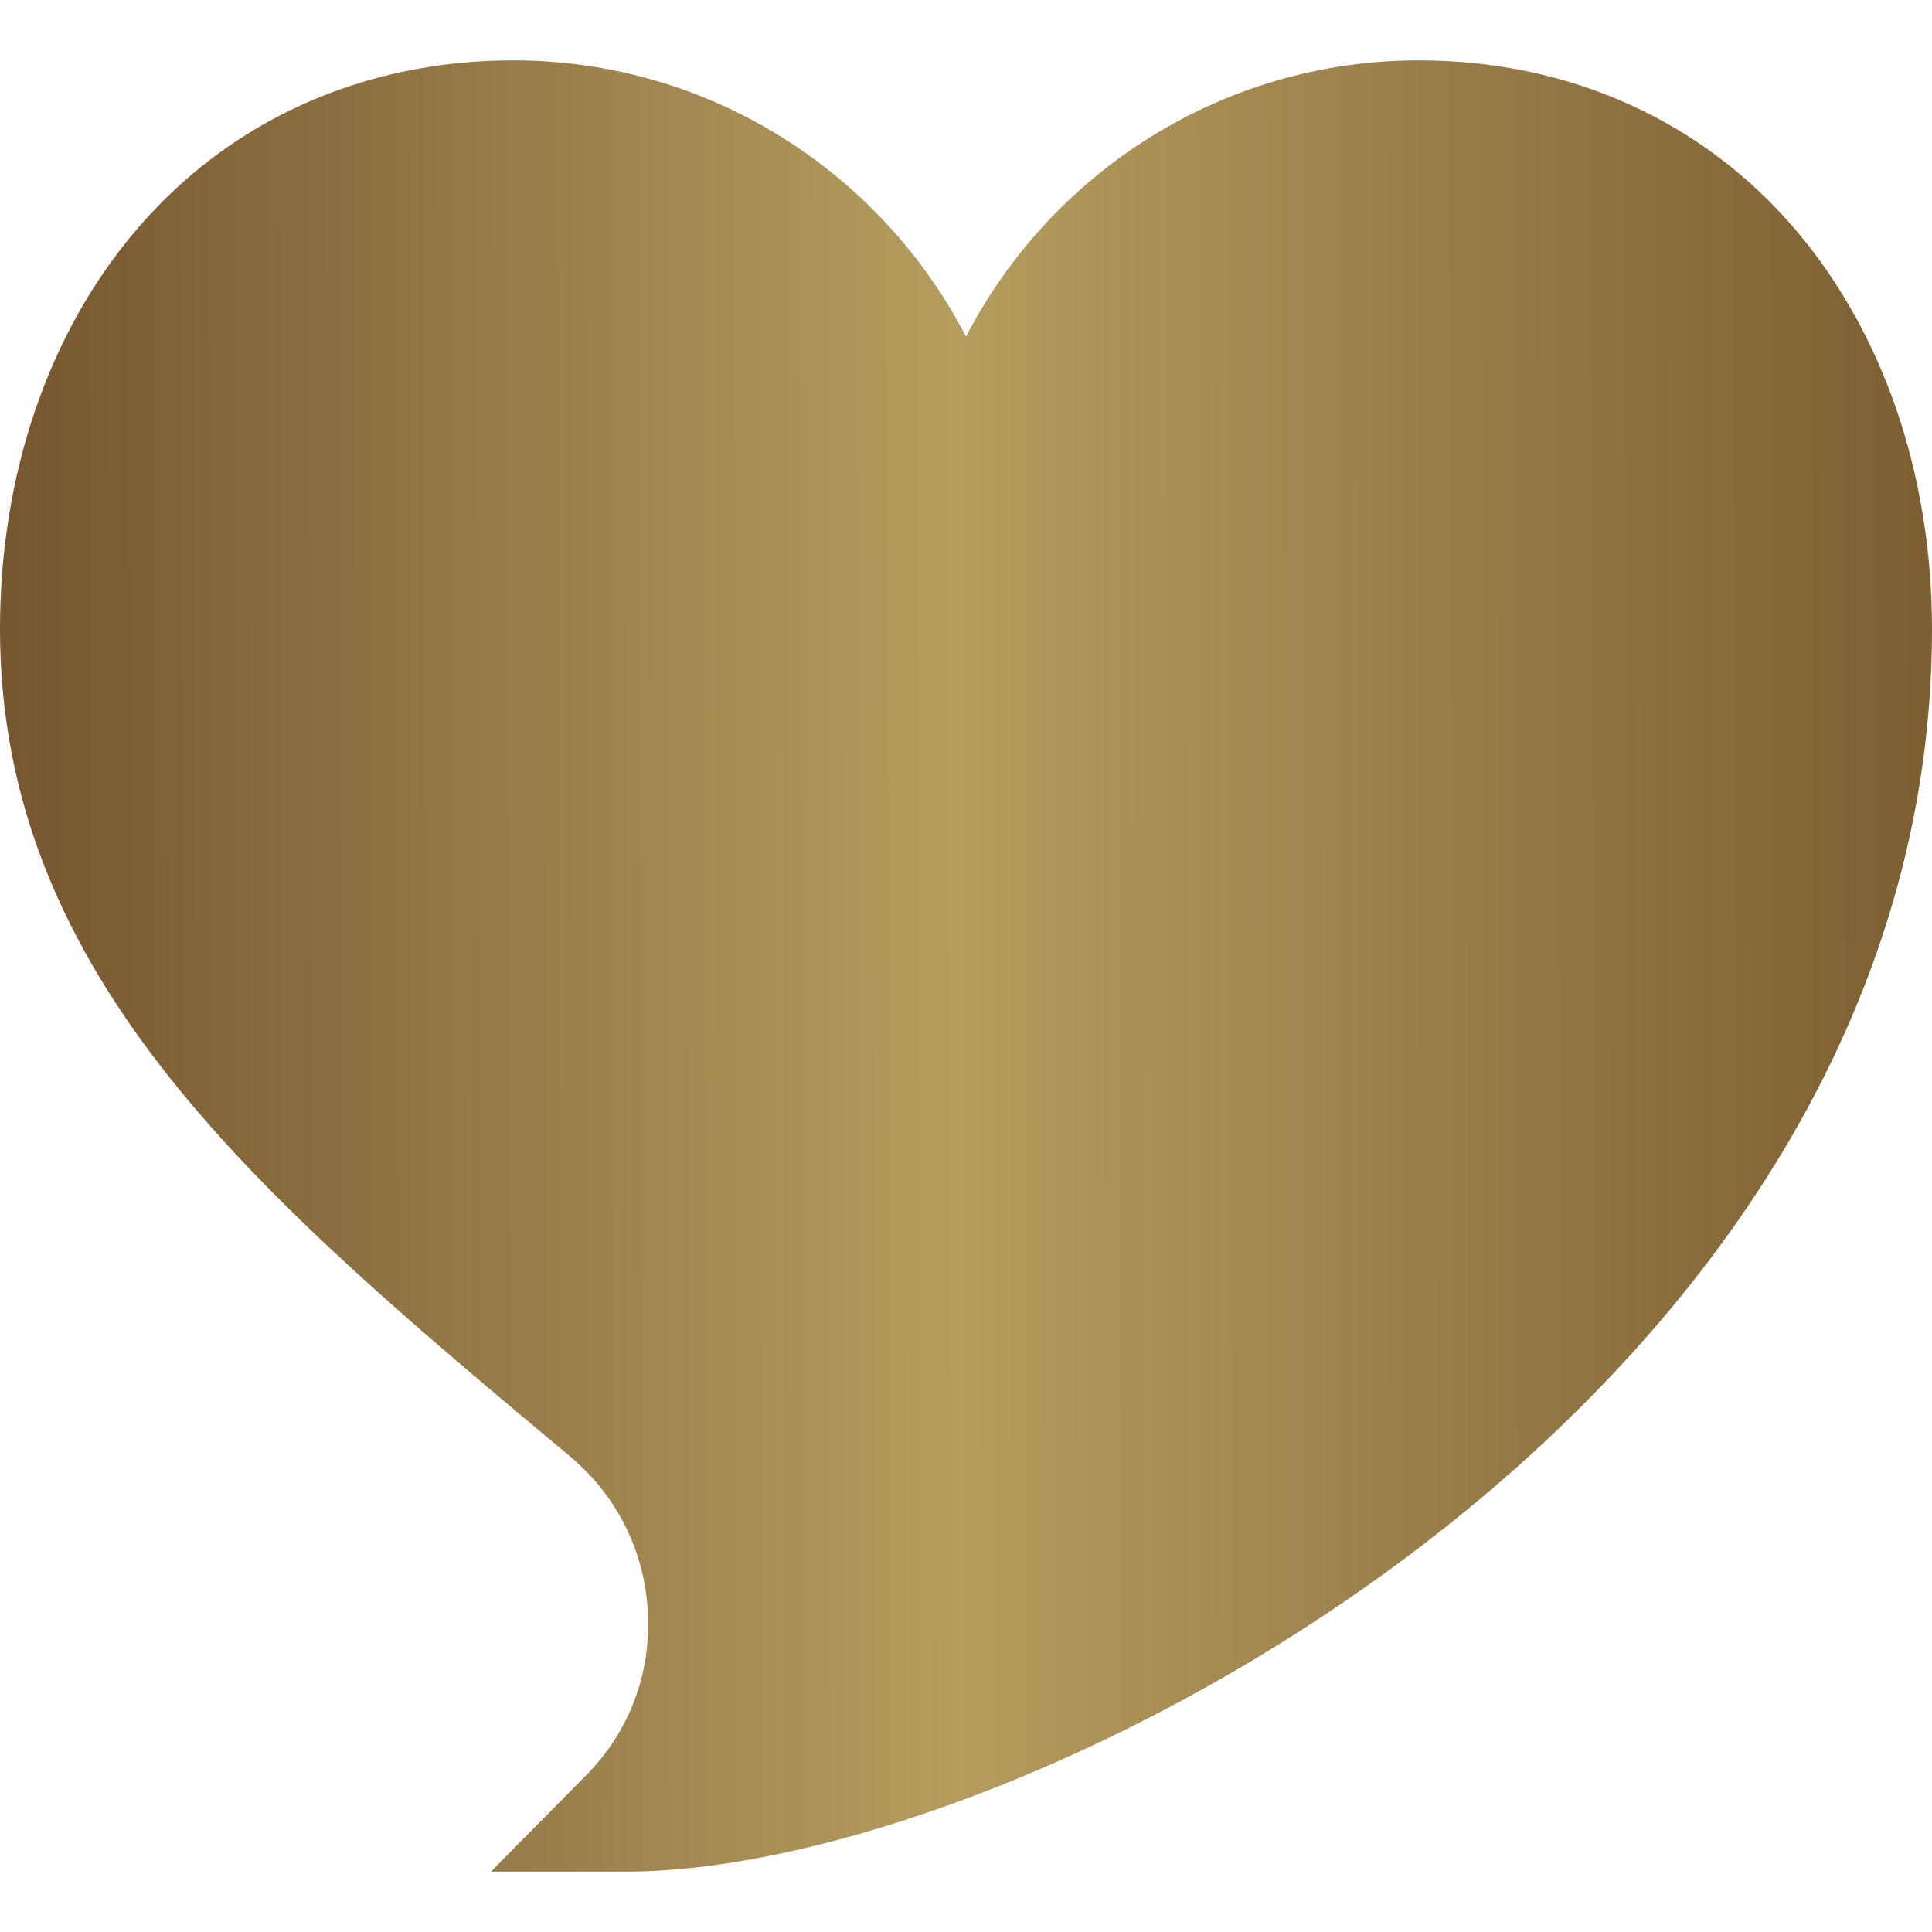 <?xml version="1.0" encoding="utf-8"?>
<!-- Generator: Adobe Illustrator 27.2.0, SVG Export Plug-In . SVG Version: 6.00 Build 0)  -->
<svg version="1.1" id="Capa_1" xmlns="http://www.w3.org/2000/svg" xmlns:xlink="http://www.w3.org/1999/xlink" x="0px" y="0px"
	 viewBox="0 0 512 512" style="enable-background:new 0 0 512 512;" xml:space="preserve">
<style type="text/css">
	.st0{fill:url(#SVGID_1_);}
</style>
<g id="Speech_Bubble_11_">
	<g id="Chat_43_">
		<linearGradient id="SVGID_1_" gradientUnits="userSpaceOnUse" x1="0.167" y1="256.281" x2="512.166" y2="255.326">
			<stop  offset="0" style="stop-color:#76562F"/>
			<stop  offset="0.495" style="stop-color:#B59D5F"/>
			<stop  offset="0.559" style="stop-color:#AD9459"/>
			<stop  offset="1" style="stop-color:#7D5E31"/>
		</linearGradient>
		<path class="st0" d="M166,496h-35.9l25.2-25.5c11.4-11.5,17.2-26.8,16.4-43c-0.8-16.3-8.1-31-20.6-41.5C70,318.2,0,259.7,0,166.7
			c0-40.7,12.7-78.2,35.9-105.5C60.6,32,96.1,16,136,16c52.2,0,97.5,29.8,120,73.2C278.5,45.8,323.8,16,376,16
			c39.9,0,75.4,16,100.1,45.2c23.1,27.3,35.9,64.8,35.9,105.5C512,371.6,271.7,496,166,496z"/>
	</g>
</g>
</svg>
